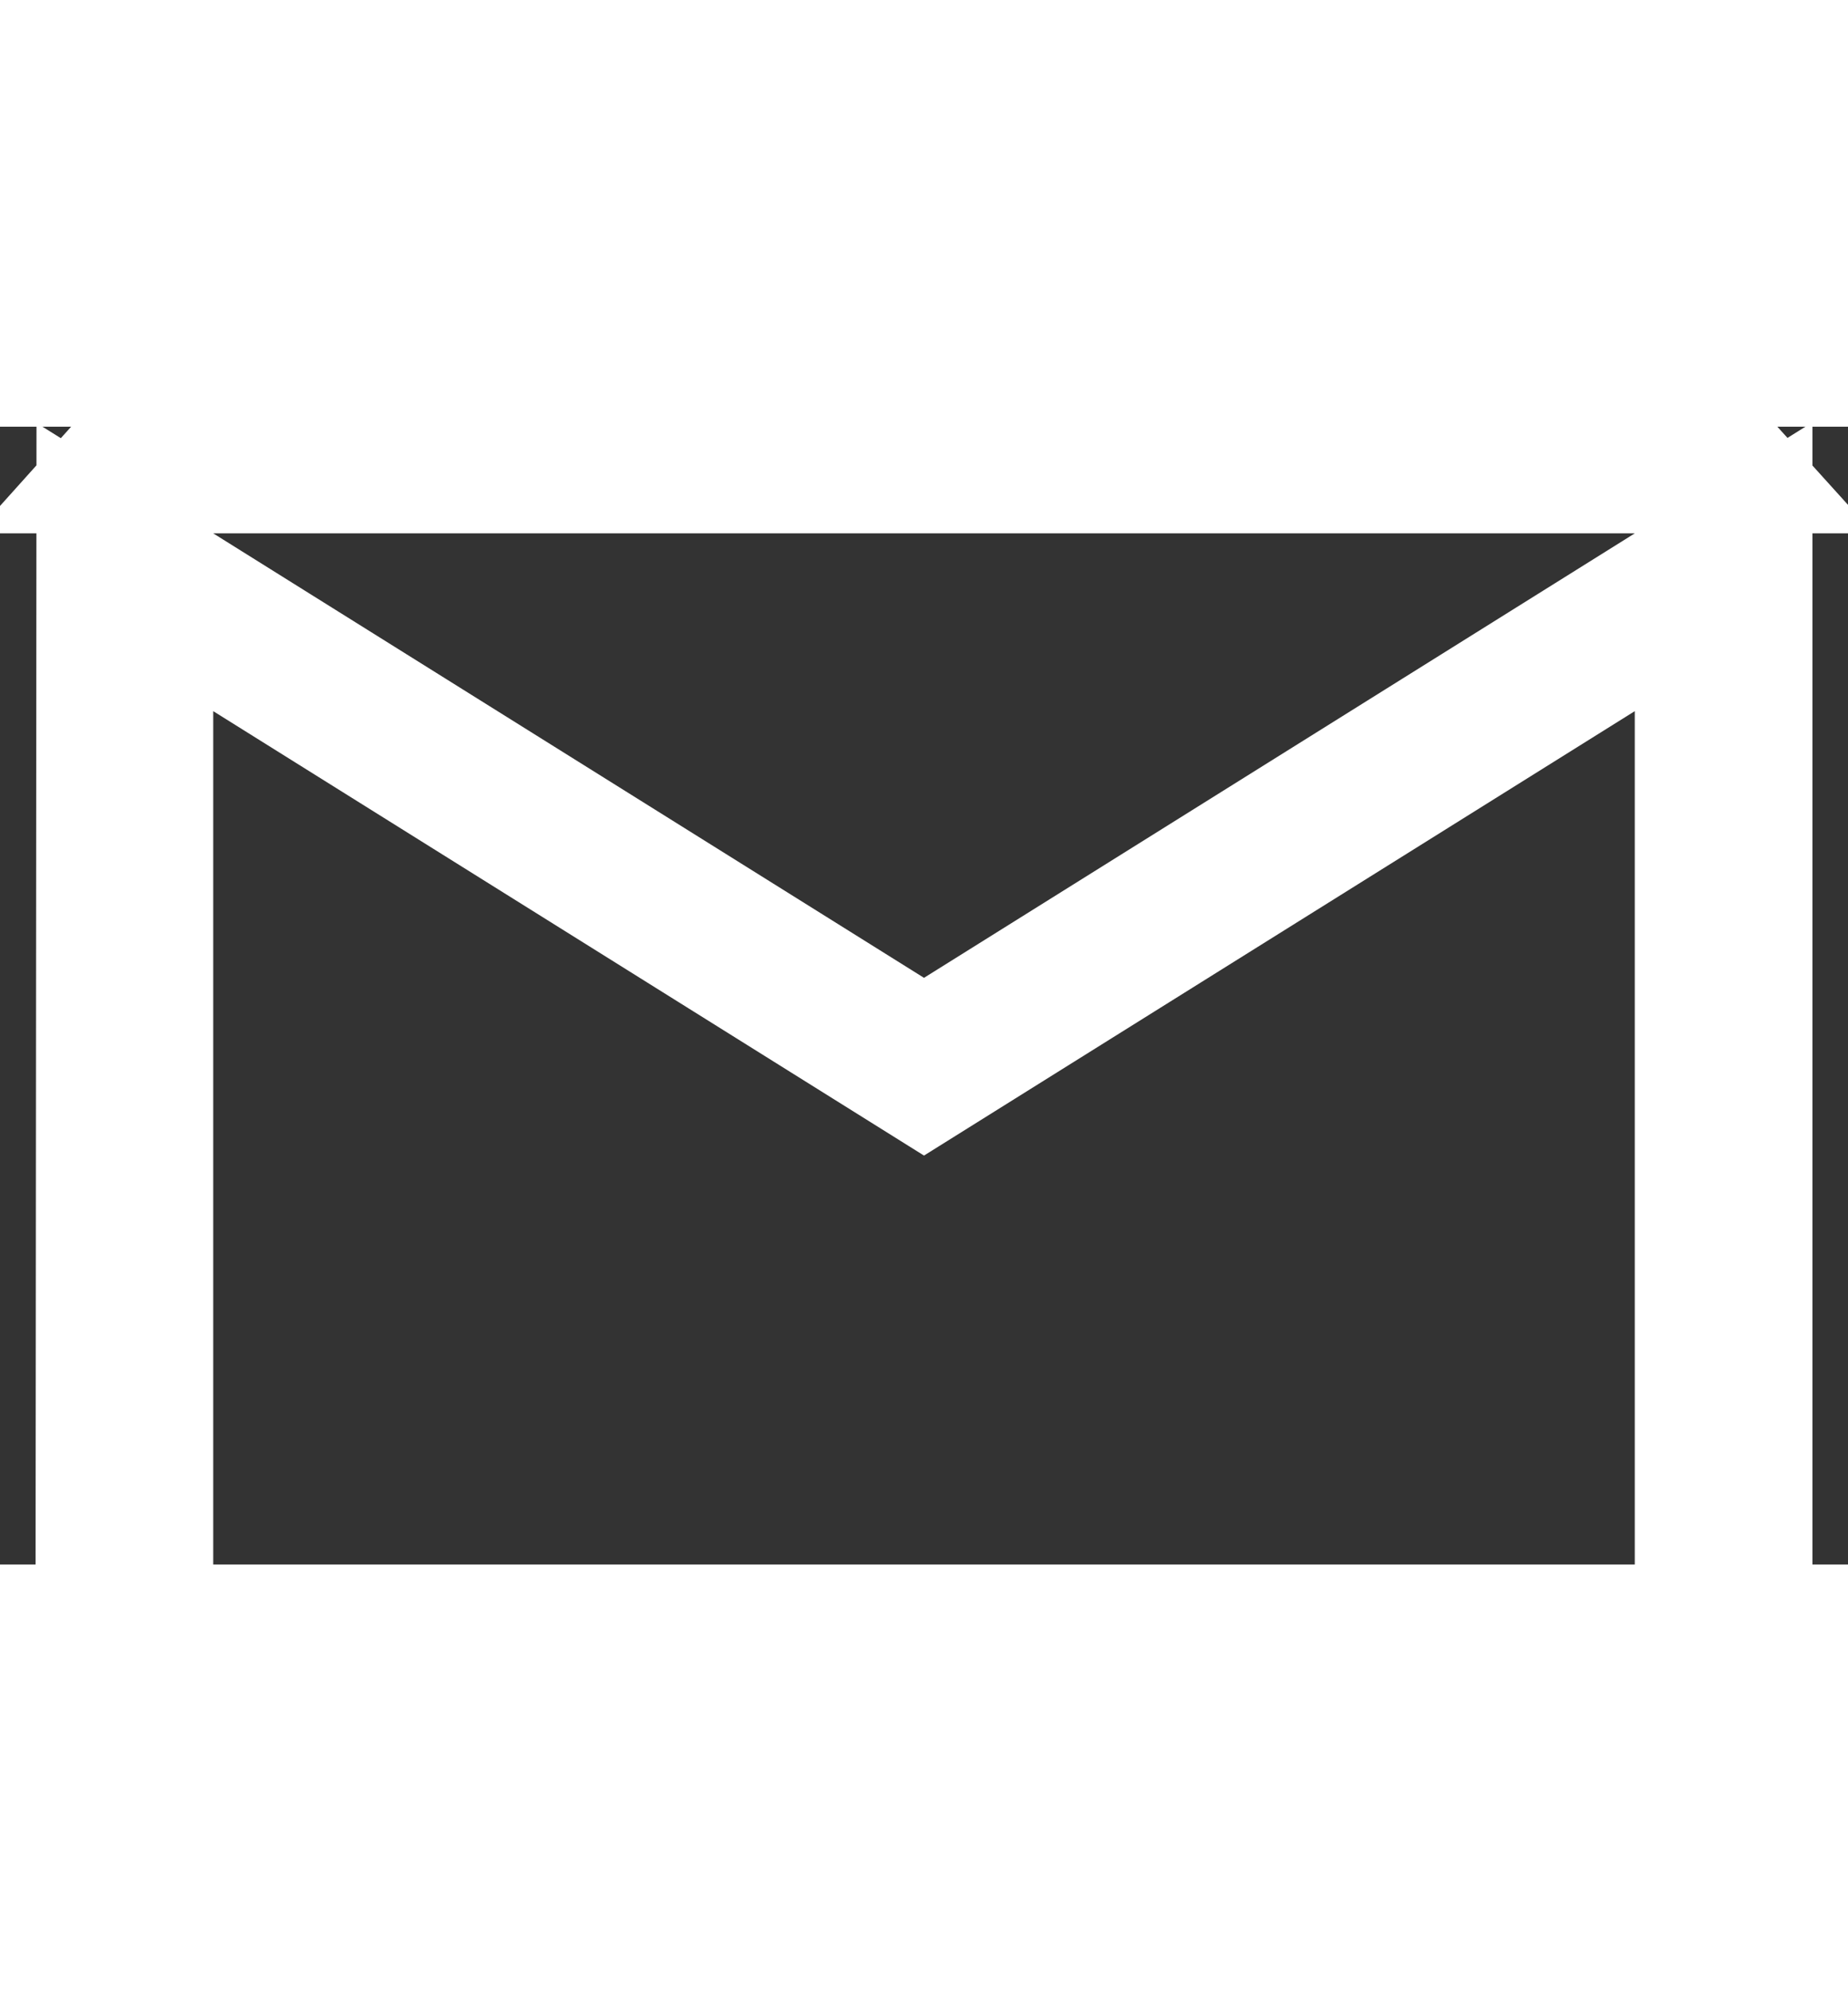 <svg width="13" height="14" viewBox="0 1 13 8" fill="none" xmlns="http://www.w3.org/2000/svg">
<rect x="0" y="1" width="13" height="8" fill="#333333" stroke="none"/>
<path d="M1.5 1.25H0.946C1.083 1.097 1.281 1 1.5 1H11.5C11.72 1 11.919 1.097 12.057 1.25H11.5H1.5ZM11.765 2.174L12.25 1.871V9.25C12.25 9.661 11.911 10 11.5 10H1.5C1.089 10 0.75 9.661 0.75 9.25C0.75 9.25 0.75 9.25 0.75 9.25L0.756 1.875L1.235 2.174L6.235 5.299L6.5 5.465L6.765 5.299L11.765 2.174ZM11.5 9.75H12V9.25V3V2.098L11.235 2.576L6.5 5.535L1.765 2.576L1 2.098V3V9.25V9.75H1.5H11.5Z" stroke="white"/>
</svg>
